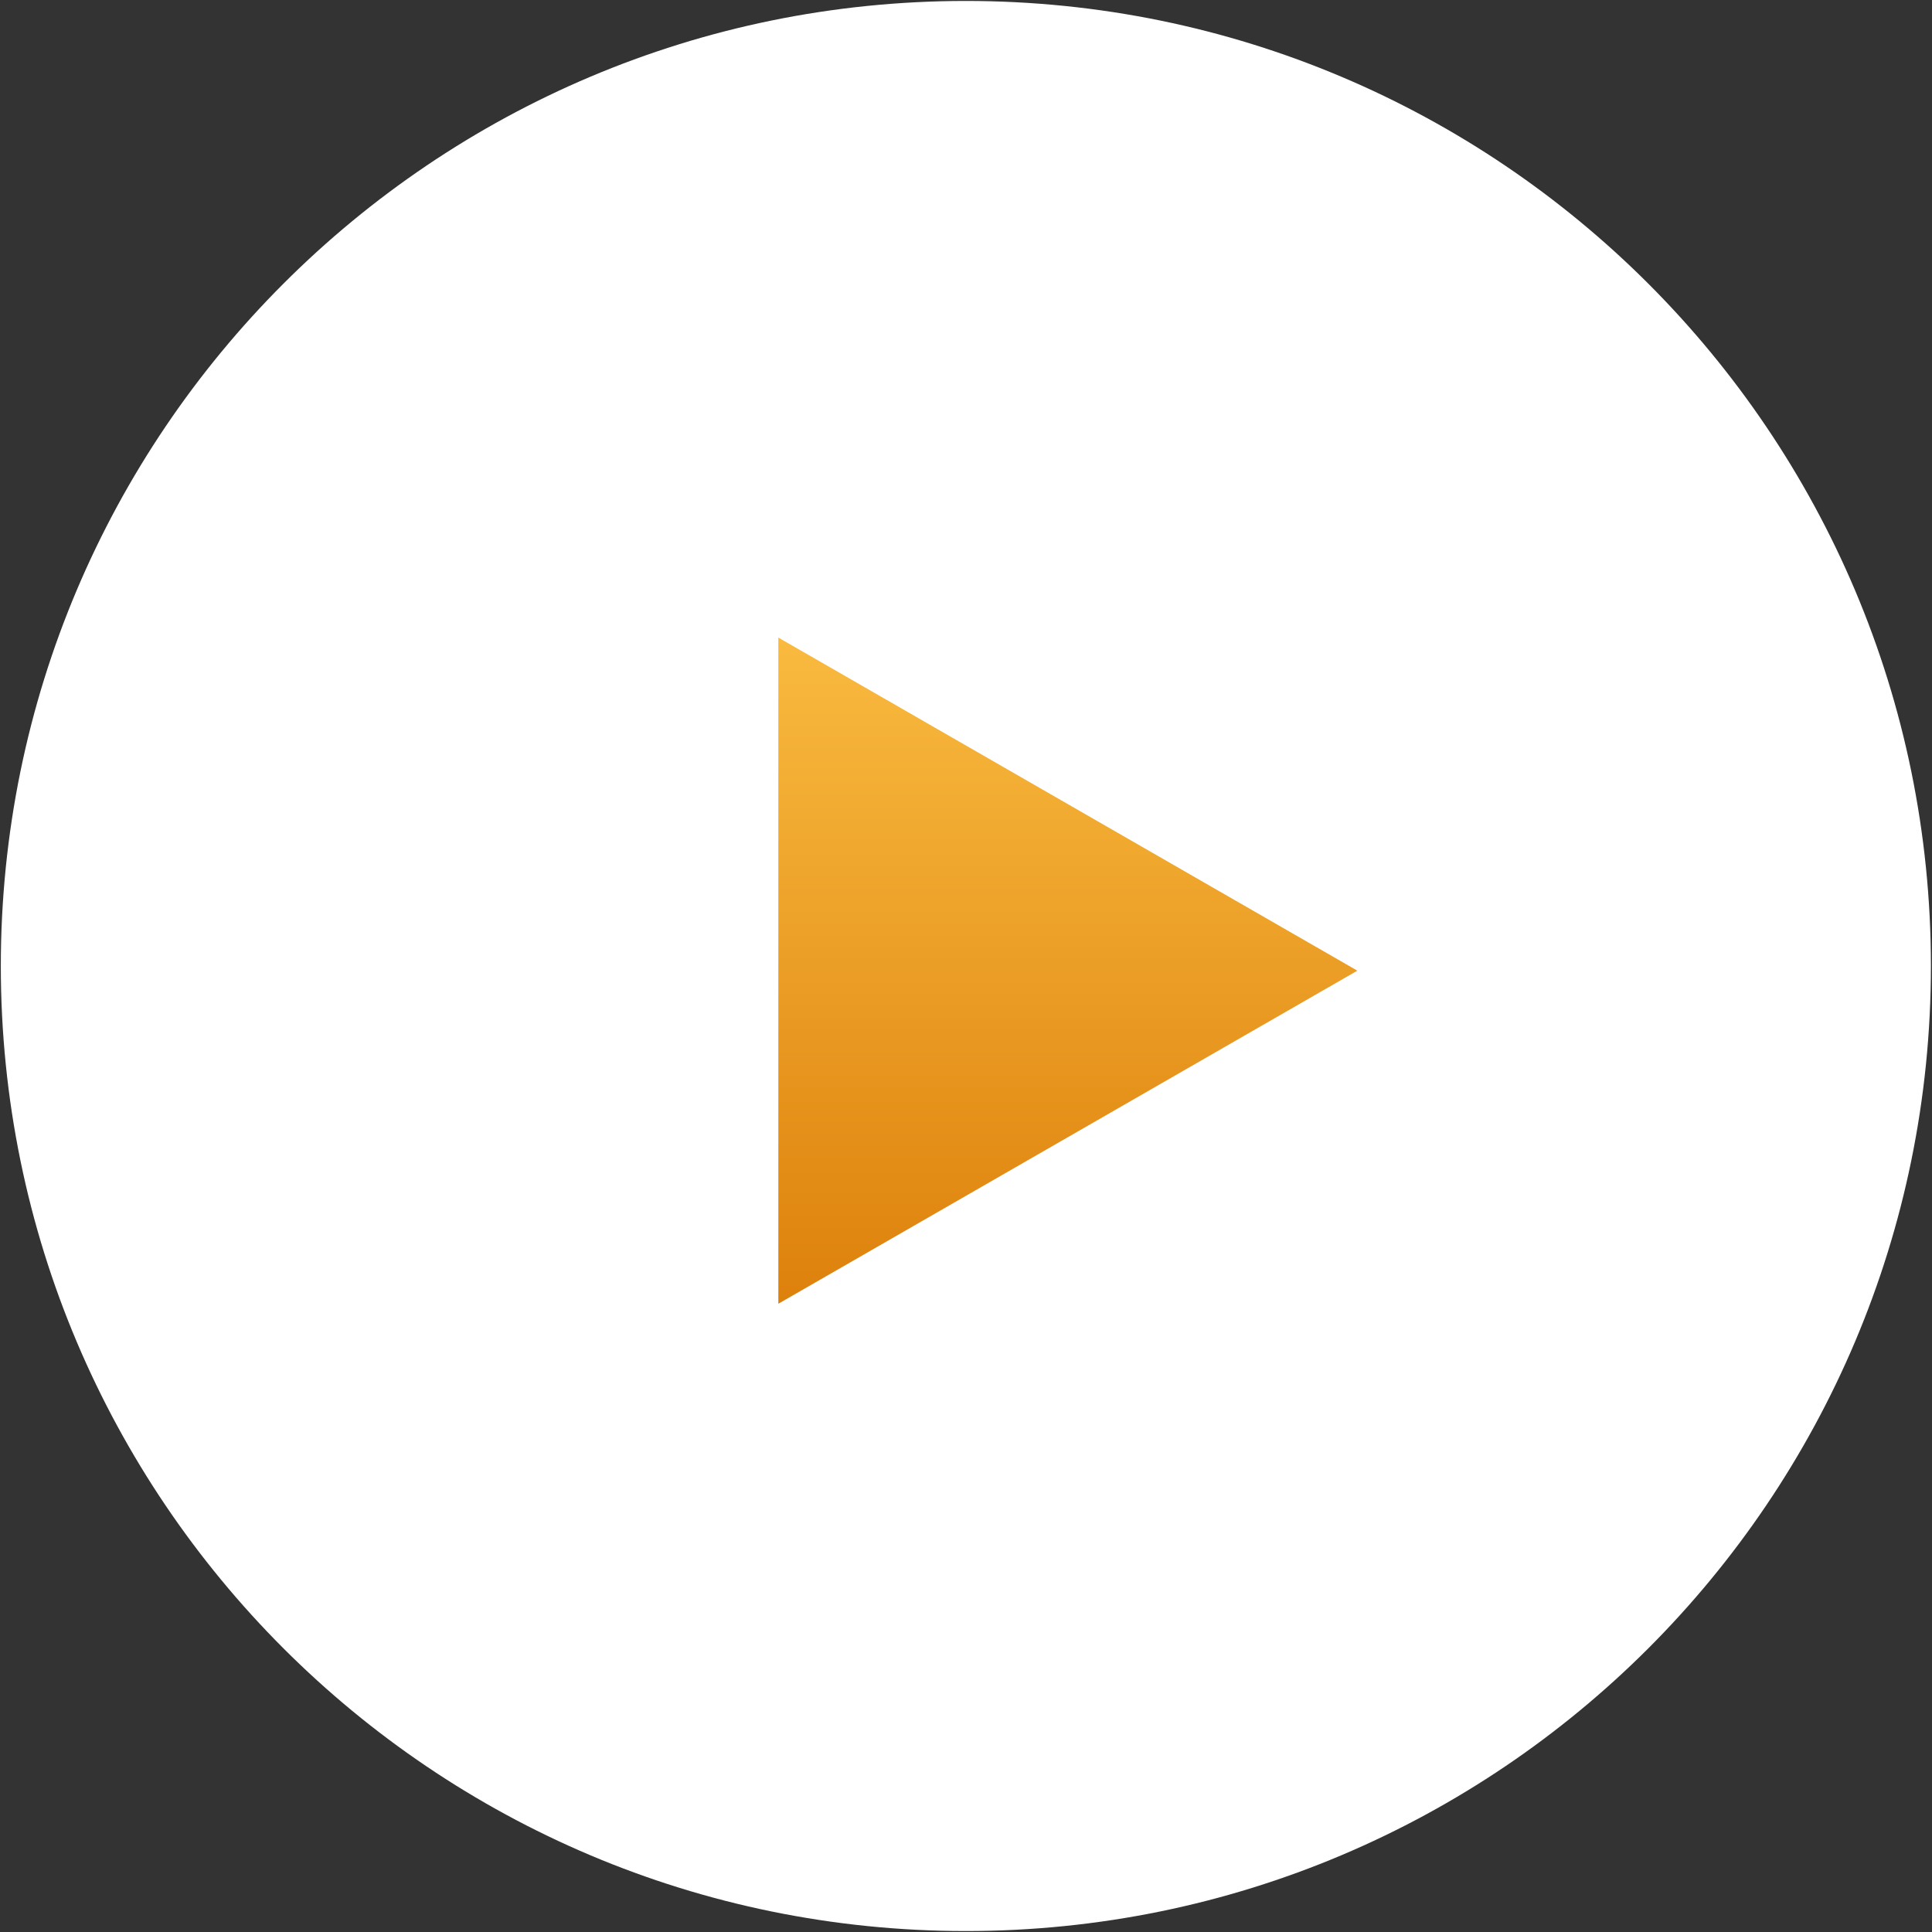 <svg width="87" height="87" viewBox="0 0 87 87" fill="none" xmlns="http://www.w3.org/2000/svg">
<rect x="0" y="0" width="87" height="87" fill="#333333" stroke="none"/>
<path d="M43.494 86.957C67.495 86.957 86.951 67.501 86.951 43.5C86.951 19.5 67.495 0.043 43.494 0.043C19.494 0.043 0.037 19.5 0.037 43.5C0.037 67.501 19.494 86.957 43.494 86.957Z" fill="white"/>
<path d="M35.049 58.709L61.123 43.71L35.049 28.711V58.709Z" fill="url(#paint0_linear_1_1578)"/>
<defs>
<linearGradient id="paint0_linear_1_1578" x1="48.086" y1="28.711" x2="48.086" y2="58.709" gradientUnits="userSpaceOnUse">
<stop stop-color="#F9BA3F"/>
<stop offset="1" stop-color="#DD810C"/>
</linearGradient>
</defs>
</svg>
